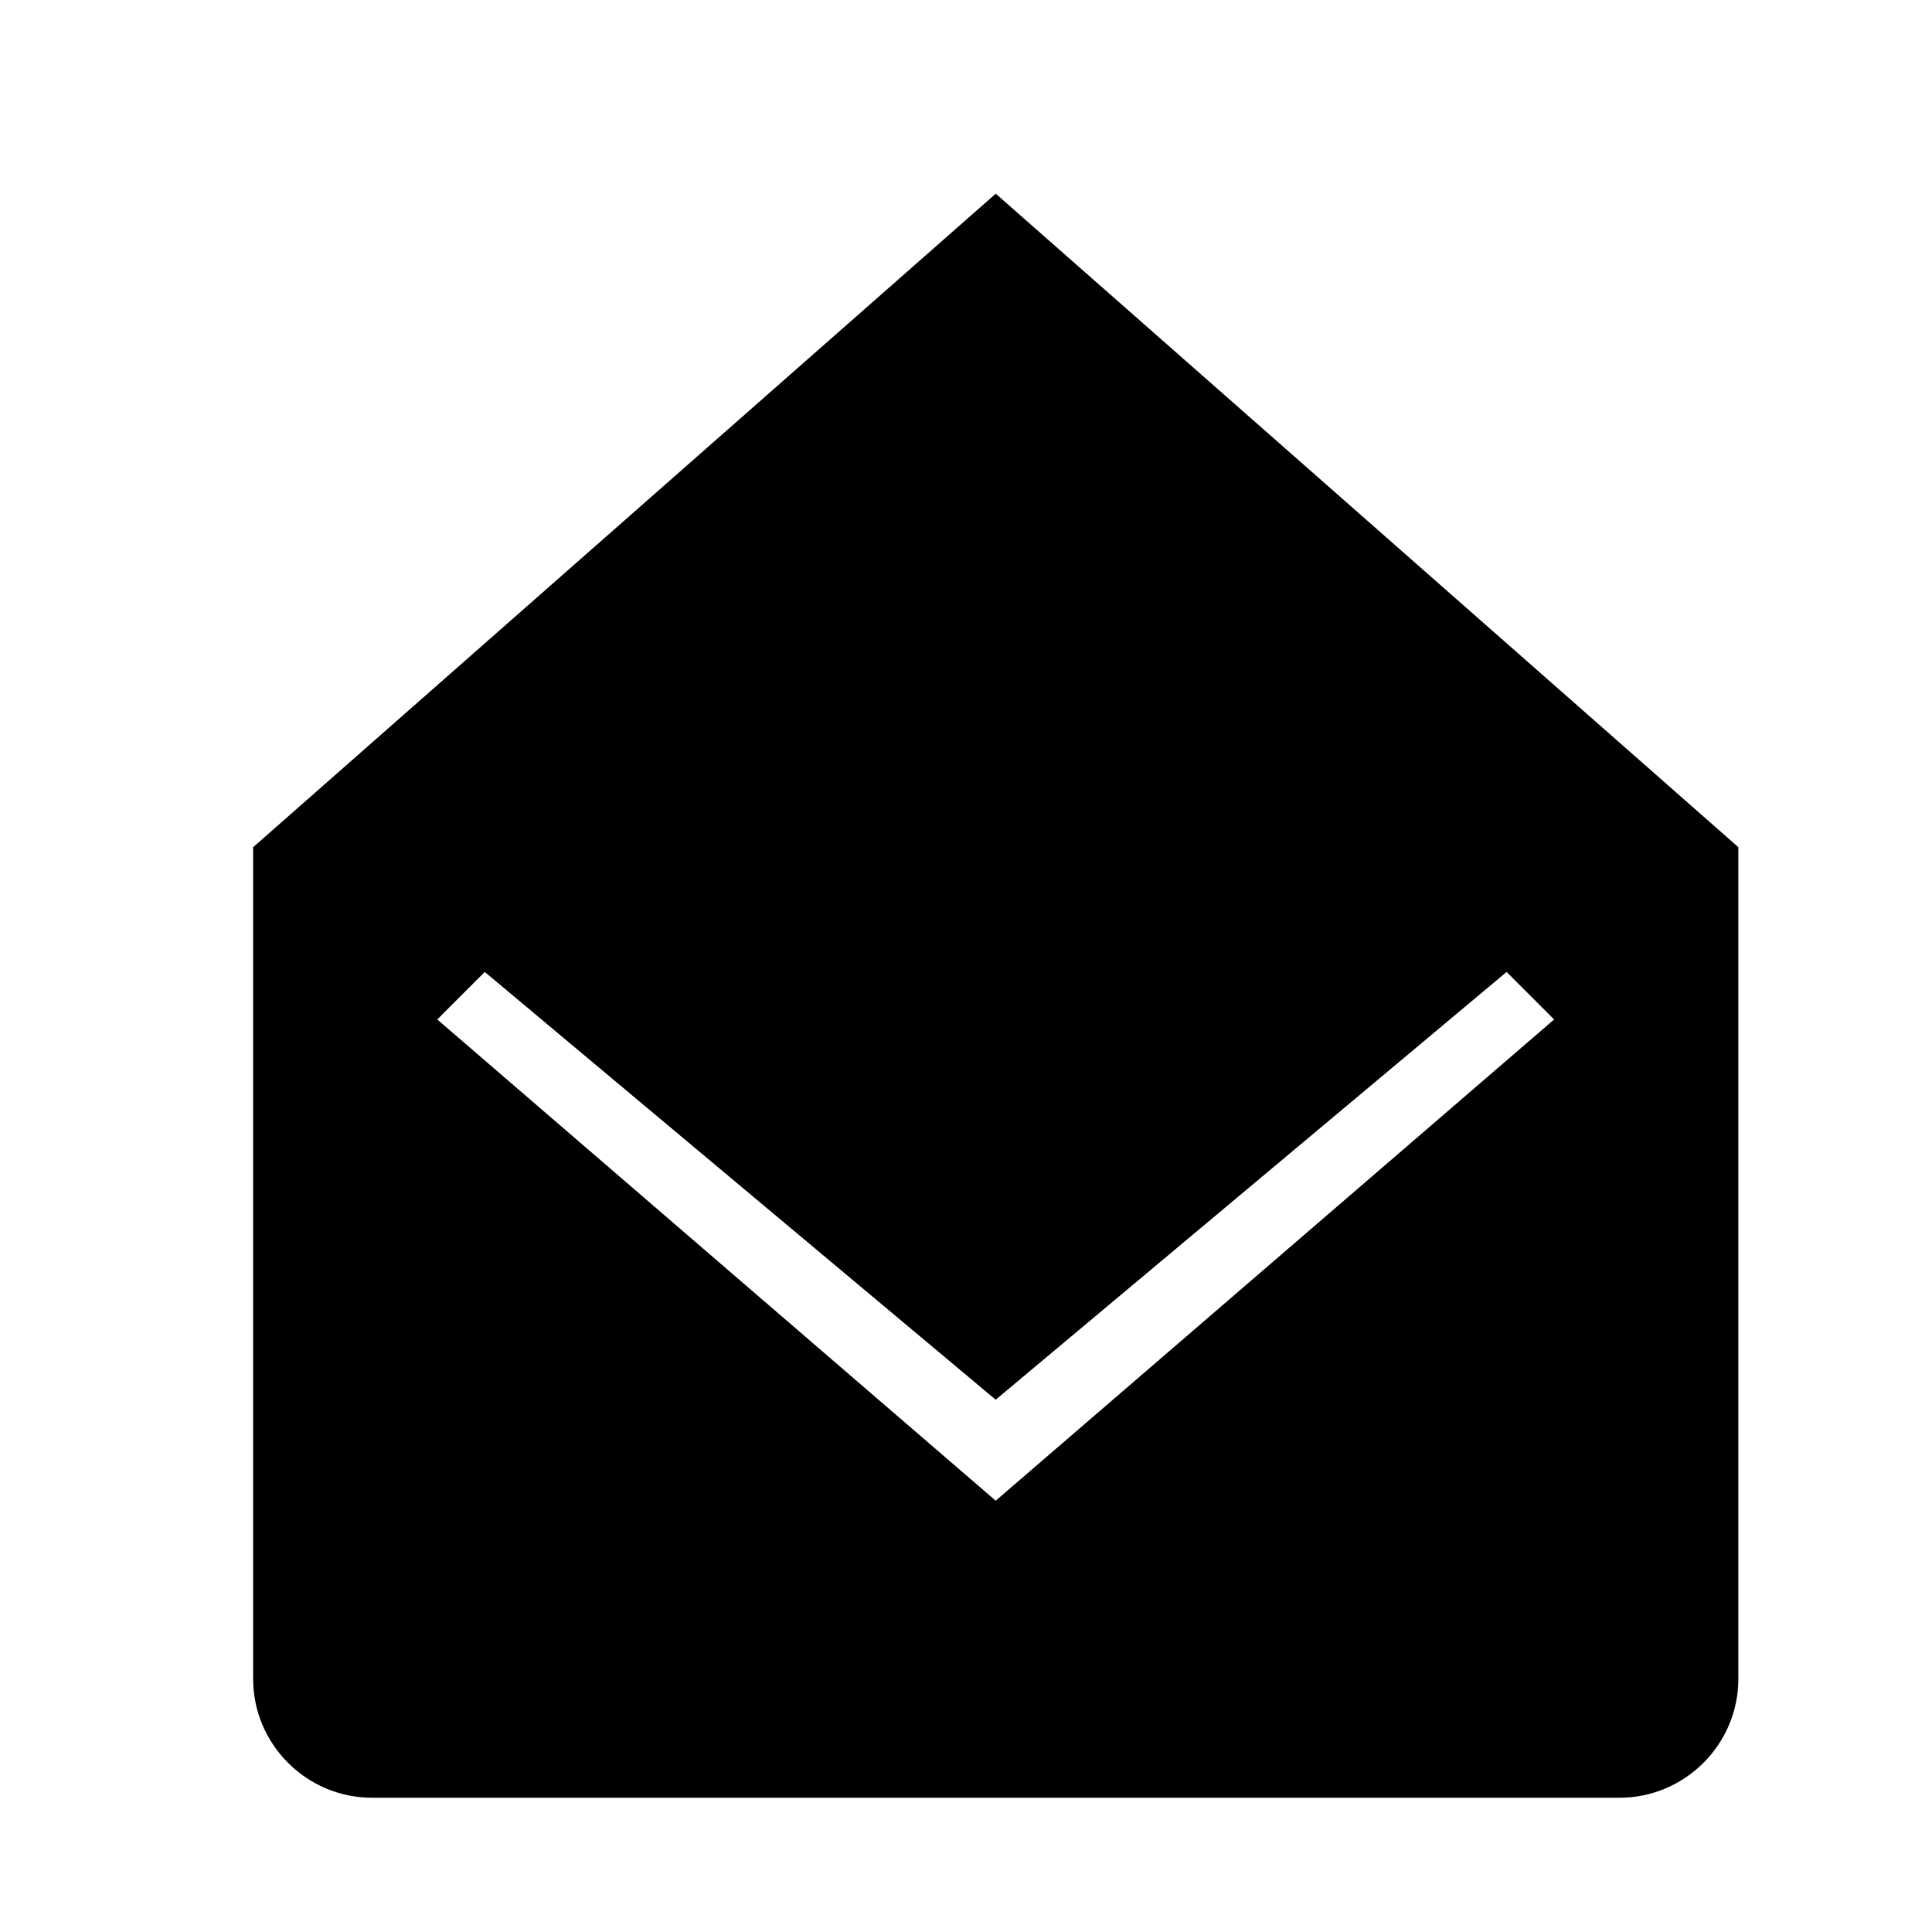 <?xml version="1.0" encoding="UTF-8"?>
<!-- Uploaded to: SVG Repo, www.svgrepo.com, Generator: SVG Repo Mixer Tools -->
<svg fill="#000000" width="800px" height="800px" version="1.1" viewBox="144 144 512 512" xmlns="http://www.w3.org/2000/svg">
 <path d="m259.88 414.17 147.99 127.53 147.99-127.53-12.594-12.594-135.4 113.36-135.4-113.36zm344.8-45.656v220.42c0 17.32-14.168 31.488-31.488 31.488l-330.62-0.004c-17.32 0-31.488-14.168-31.488-31.488v-220.41l196.8-173.19z"/>
</svg>